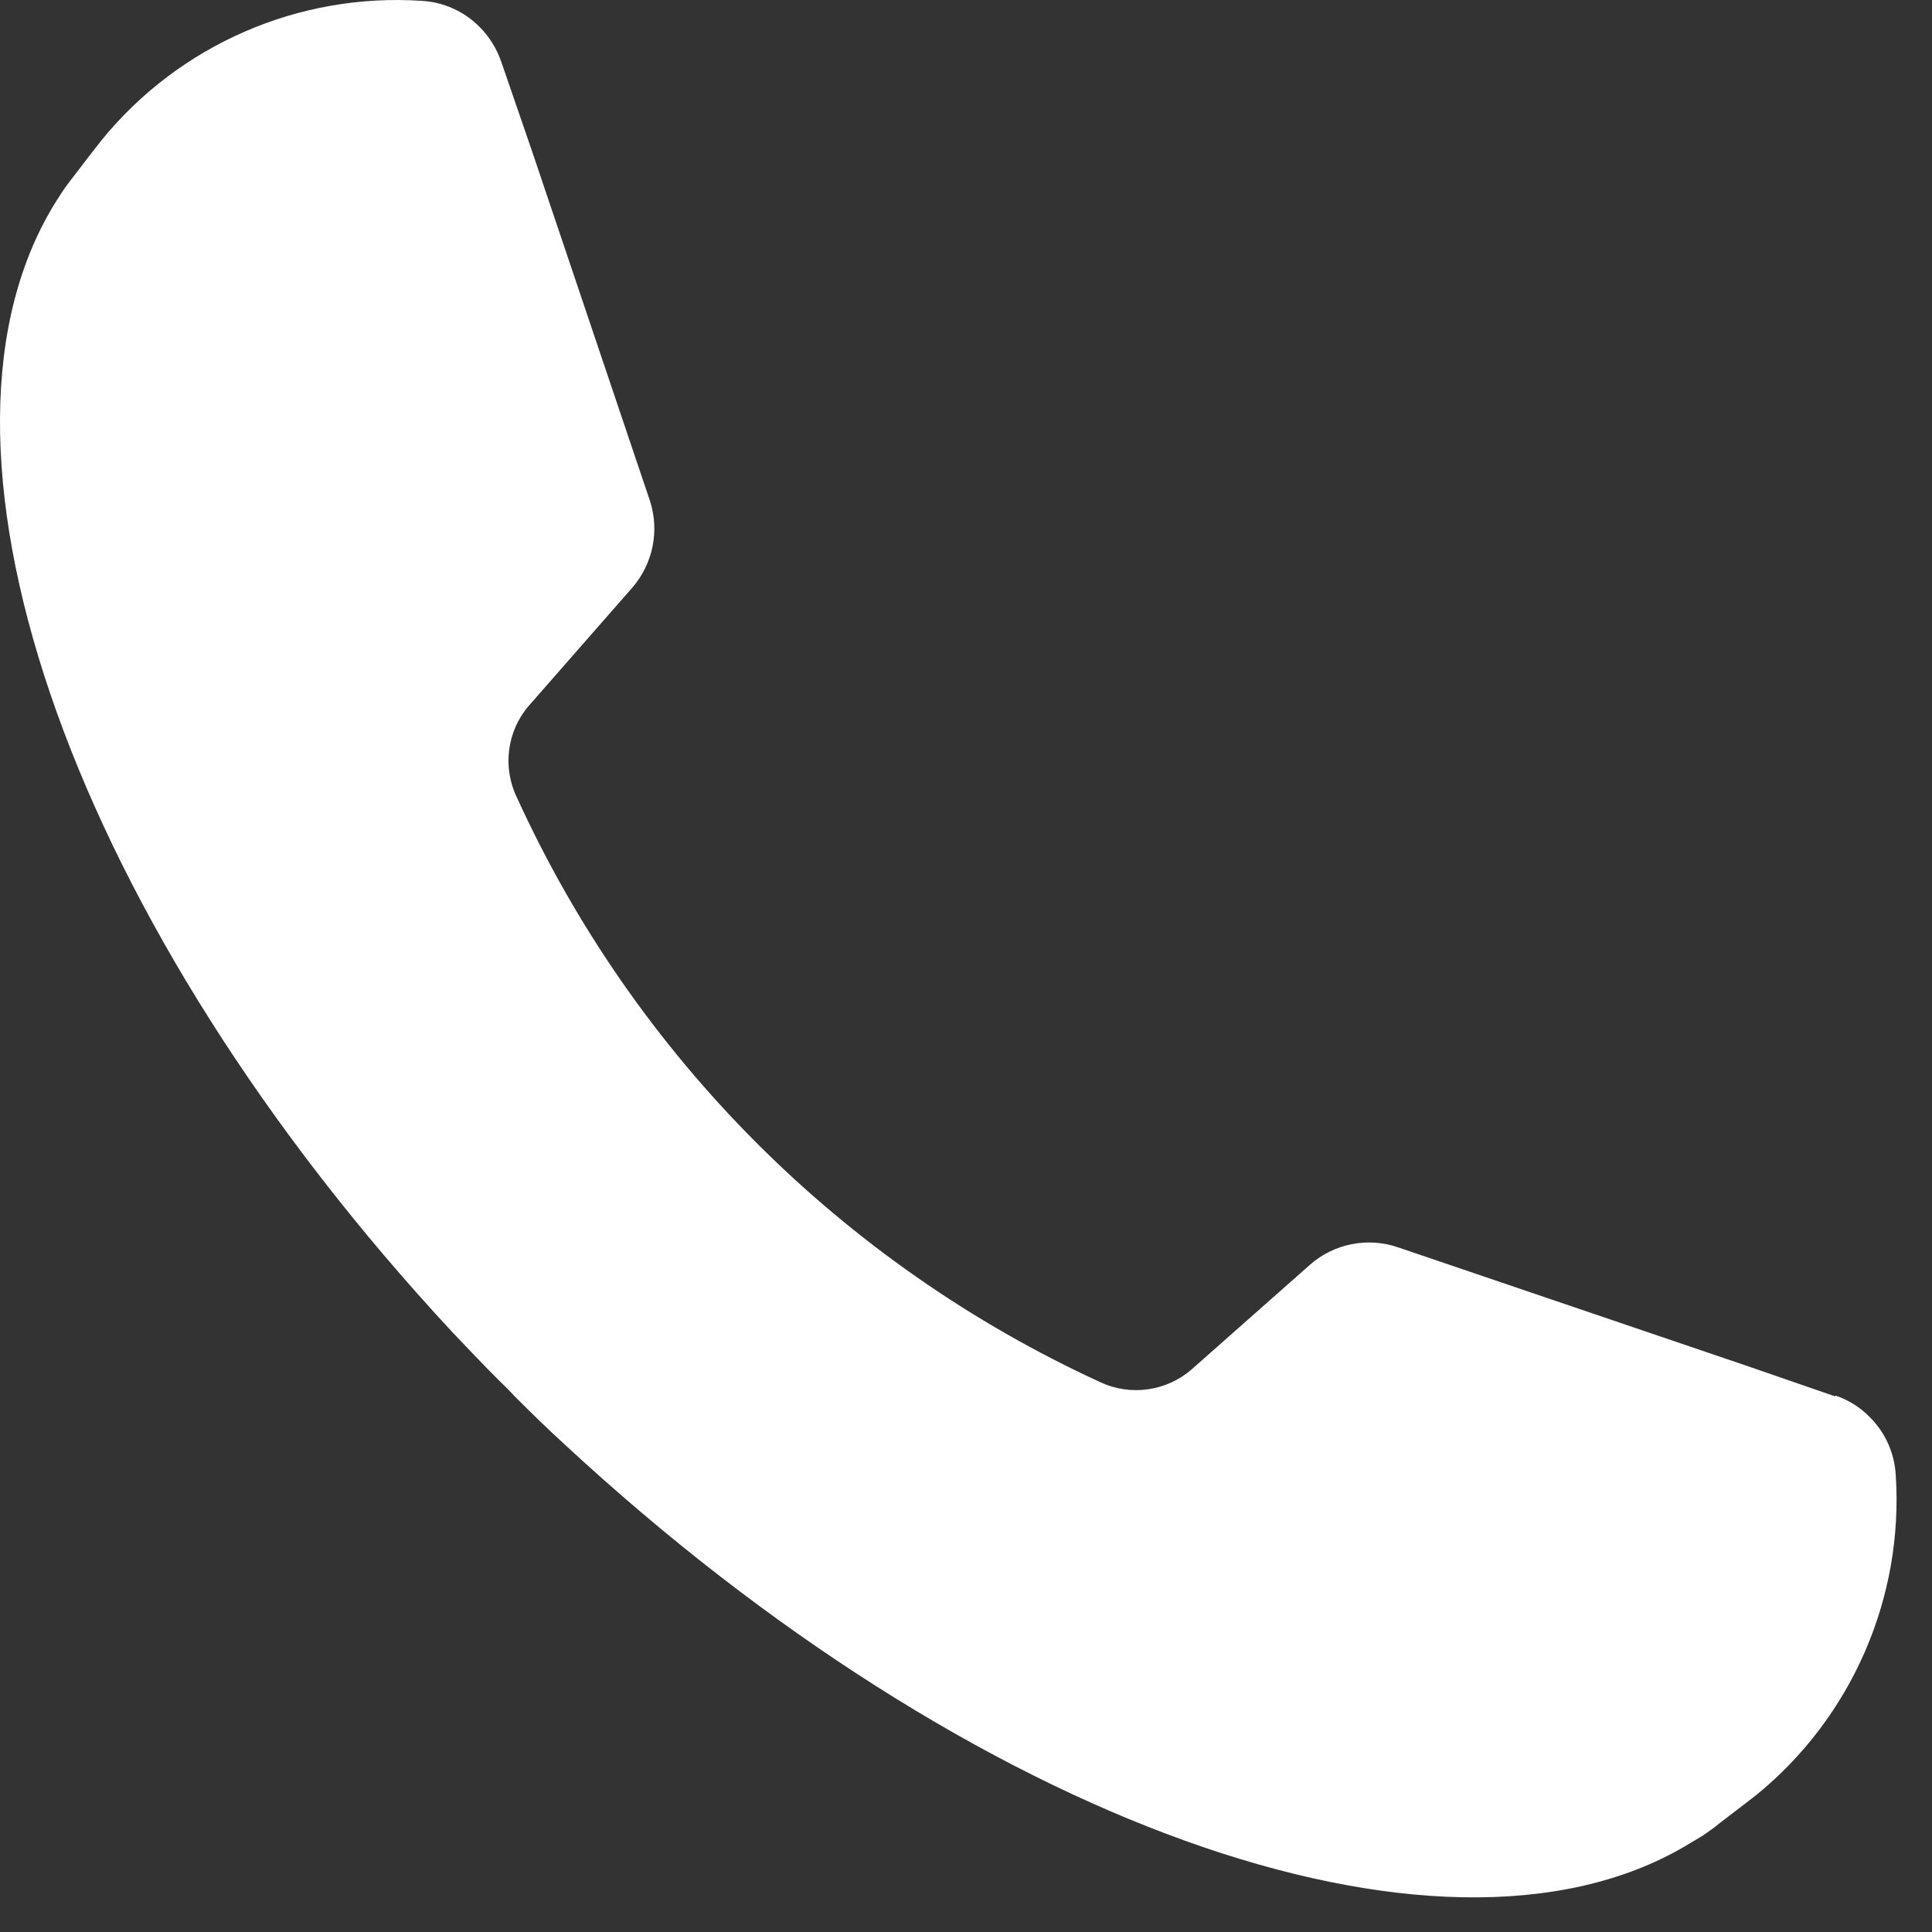 <?xml version="1.0" encoding="UTF-8" standalone="no"?><!DOCTYPE svg PUBLIC "-//W3C//DTD SVG 1.1//EN" "http://www.w3.org/Graphics/SVG/1.1/DTD/svg11.dtd"><svg width="100%" height="100%" viewBox="0 0 30 30" version="1.1" xmlns="http://www.w3.org/2000/svg" xmlns:xlink="http://www.w3.org/1999/xlink" xml:space="preserve" xmlns:serif="http://www.serif.com/" style="fill-rule:evenodd;clip-rule:evenodd;stroke-linejoin:round;stroke-miterlimit:2;"><rect x="0" y="0" width="30" height="30" fill="#333333" stroke="none"/><path d="M28.497,21.683l-1.375,-0.475l-5.412,-1.839c-0.473,-0.163 -0.998,-0.059 -1.372,0.273l-1.83,1.618c-0.393,0.344 -0.952,0.423 -1.424,0.202c-4.01,-1.842 -7.227,-5.065 -9.057,-9.077c-0.227,-0.467 -0.156,-1.029 0.181,-1.422l1.606,-1.833c0.328,-0.374 0.433,-0.899 0.273,-1.369l-1.826,-5.415l-0.482,-1.4c-0.071,-0.199 -0.185,-0.381 -0.332,-0.528c-0.239,-0.242 -0.562,-0.387 -0.899,-0.405c-1.91,-0.126 -3.764,0.681 -4.971,2.164c-0.116,0.151 -0.215,0.273 -0.288,0.372l-0.151,0.196c-0.067,0.086 -0.135,0.175 -0.193,0.267c-0.058,0.092 -0.12,0.184 -0.172,0.279c-2.189,3.816 0.387,11.089 6.257,17.401c0.239,0.252 0.478,0.503 0.724,0.749l0.129,0.126l0.123,0.129c0.248,0.248 0.497,0.491 0.752,0.724c6.33,5.87 13.584,8.479 17.397,6.254l0.283,-0.169c0.092,-0.062 0.181,-0.126 0.267,-0.197l0.196,-0.15l0.372,-0.286c1.479,-1.206 2.29,-3.06 2.164,-4.97c-0.019,-0.338 -0.163,-0.66 -0.405,-0.899c-0.148,-0.151 -0.329,-0.264 -0.528,-0.332l-0.007,0.012Z" style="fill:#fff;fill-rule:nonzero;"/></svg>